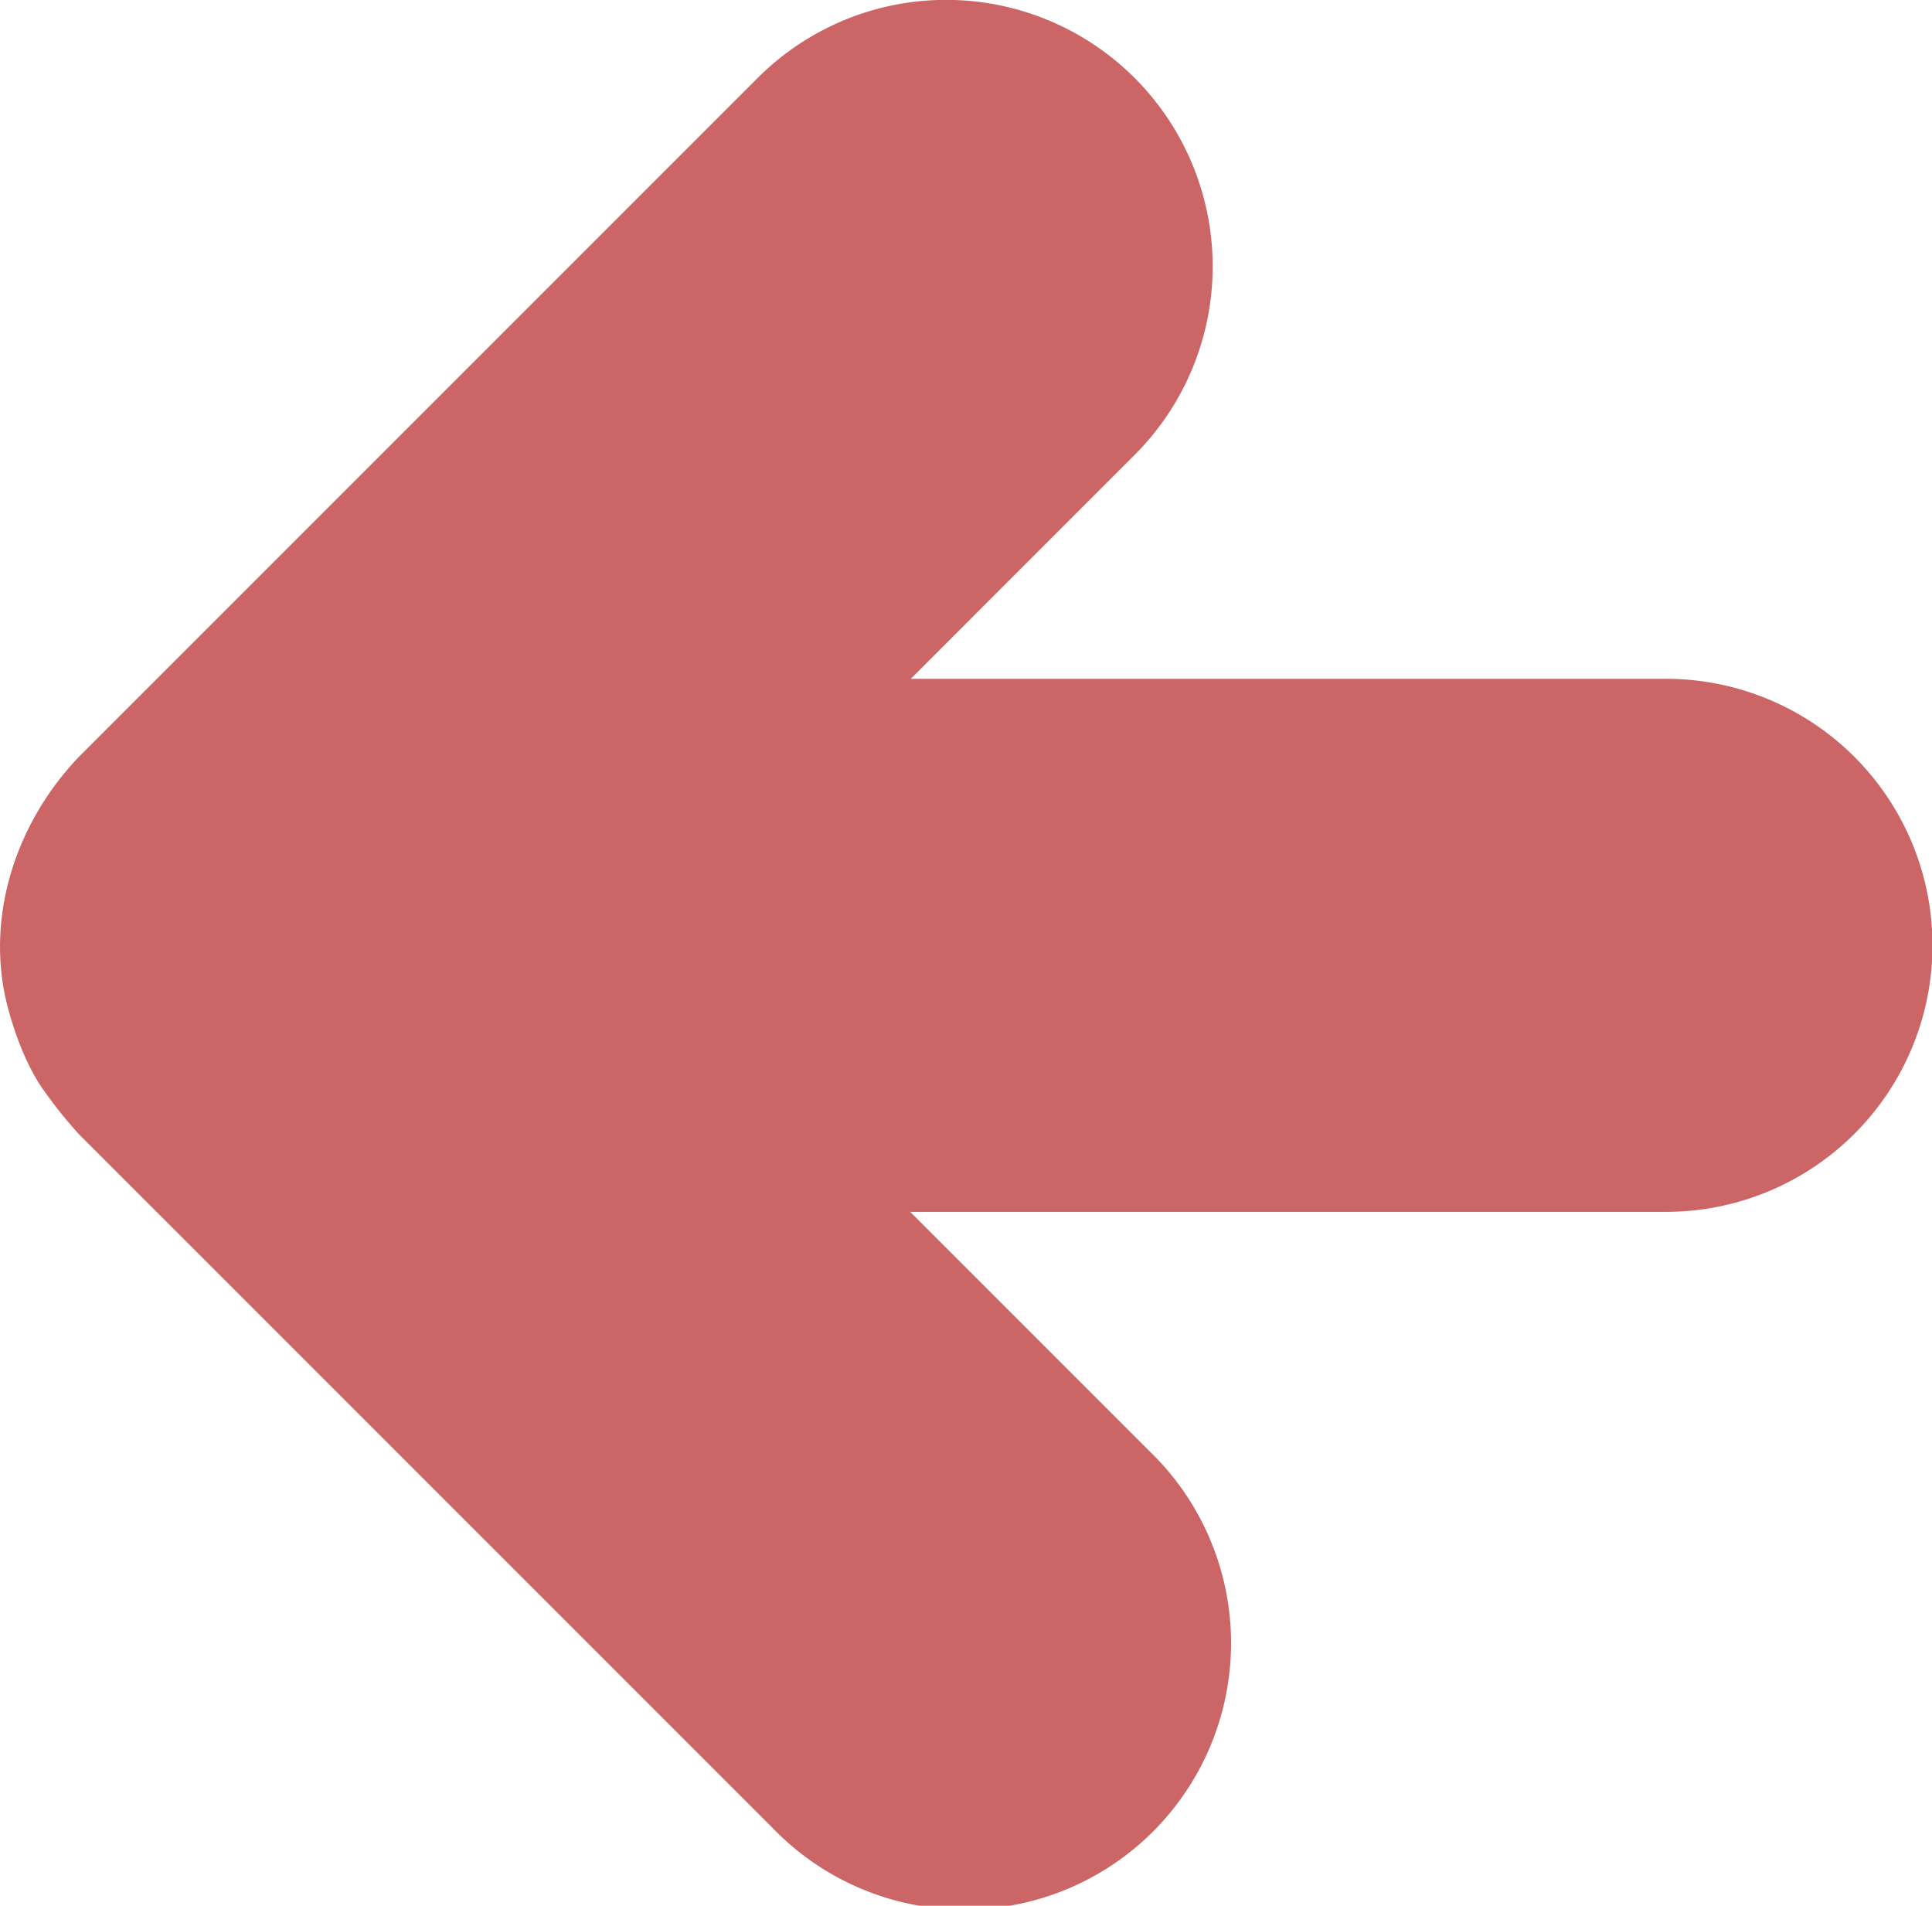 <svg xmlns="http://www.w3.org/2000/svg" viewBox="0 0 652.49 643.53"><defs><style>.cls-1{fill:#c66;}</style></defs><title>backarrow</title><g id="Layer_2" data-name="Layer 2"><g id="Capa_1" data-name="Capa 1"><path class="cls-1" d="M562.79,229.23H307.59l75.6-75.61a90,90,0,0,0-127.3-127.3L26.59,255.62C5,278.23-5.61,310.92,3,341.52c2.3,8.3,5.8,17.51,10.5,24.8a150.33,150.33,0,0,0,13.1,16.61l234.2,234.19A90,90,0,1,0,388,489.82l-80.6-80.6h255.1a90,90,0,0,0,.3-180Z"/></g></g></svg>